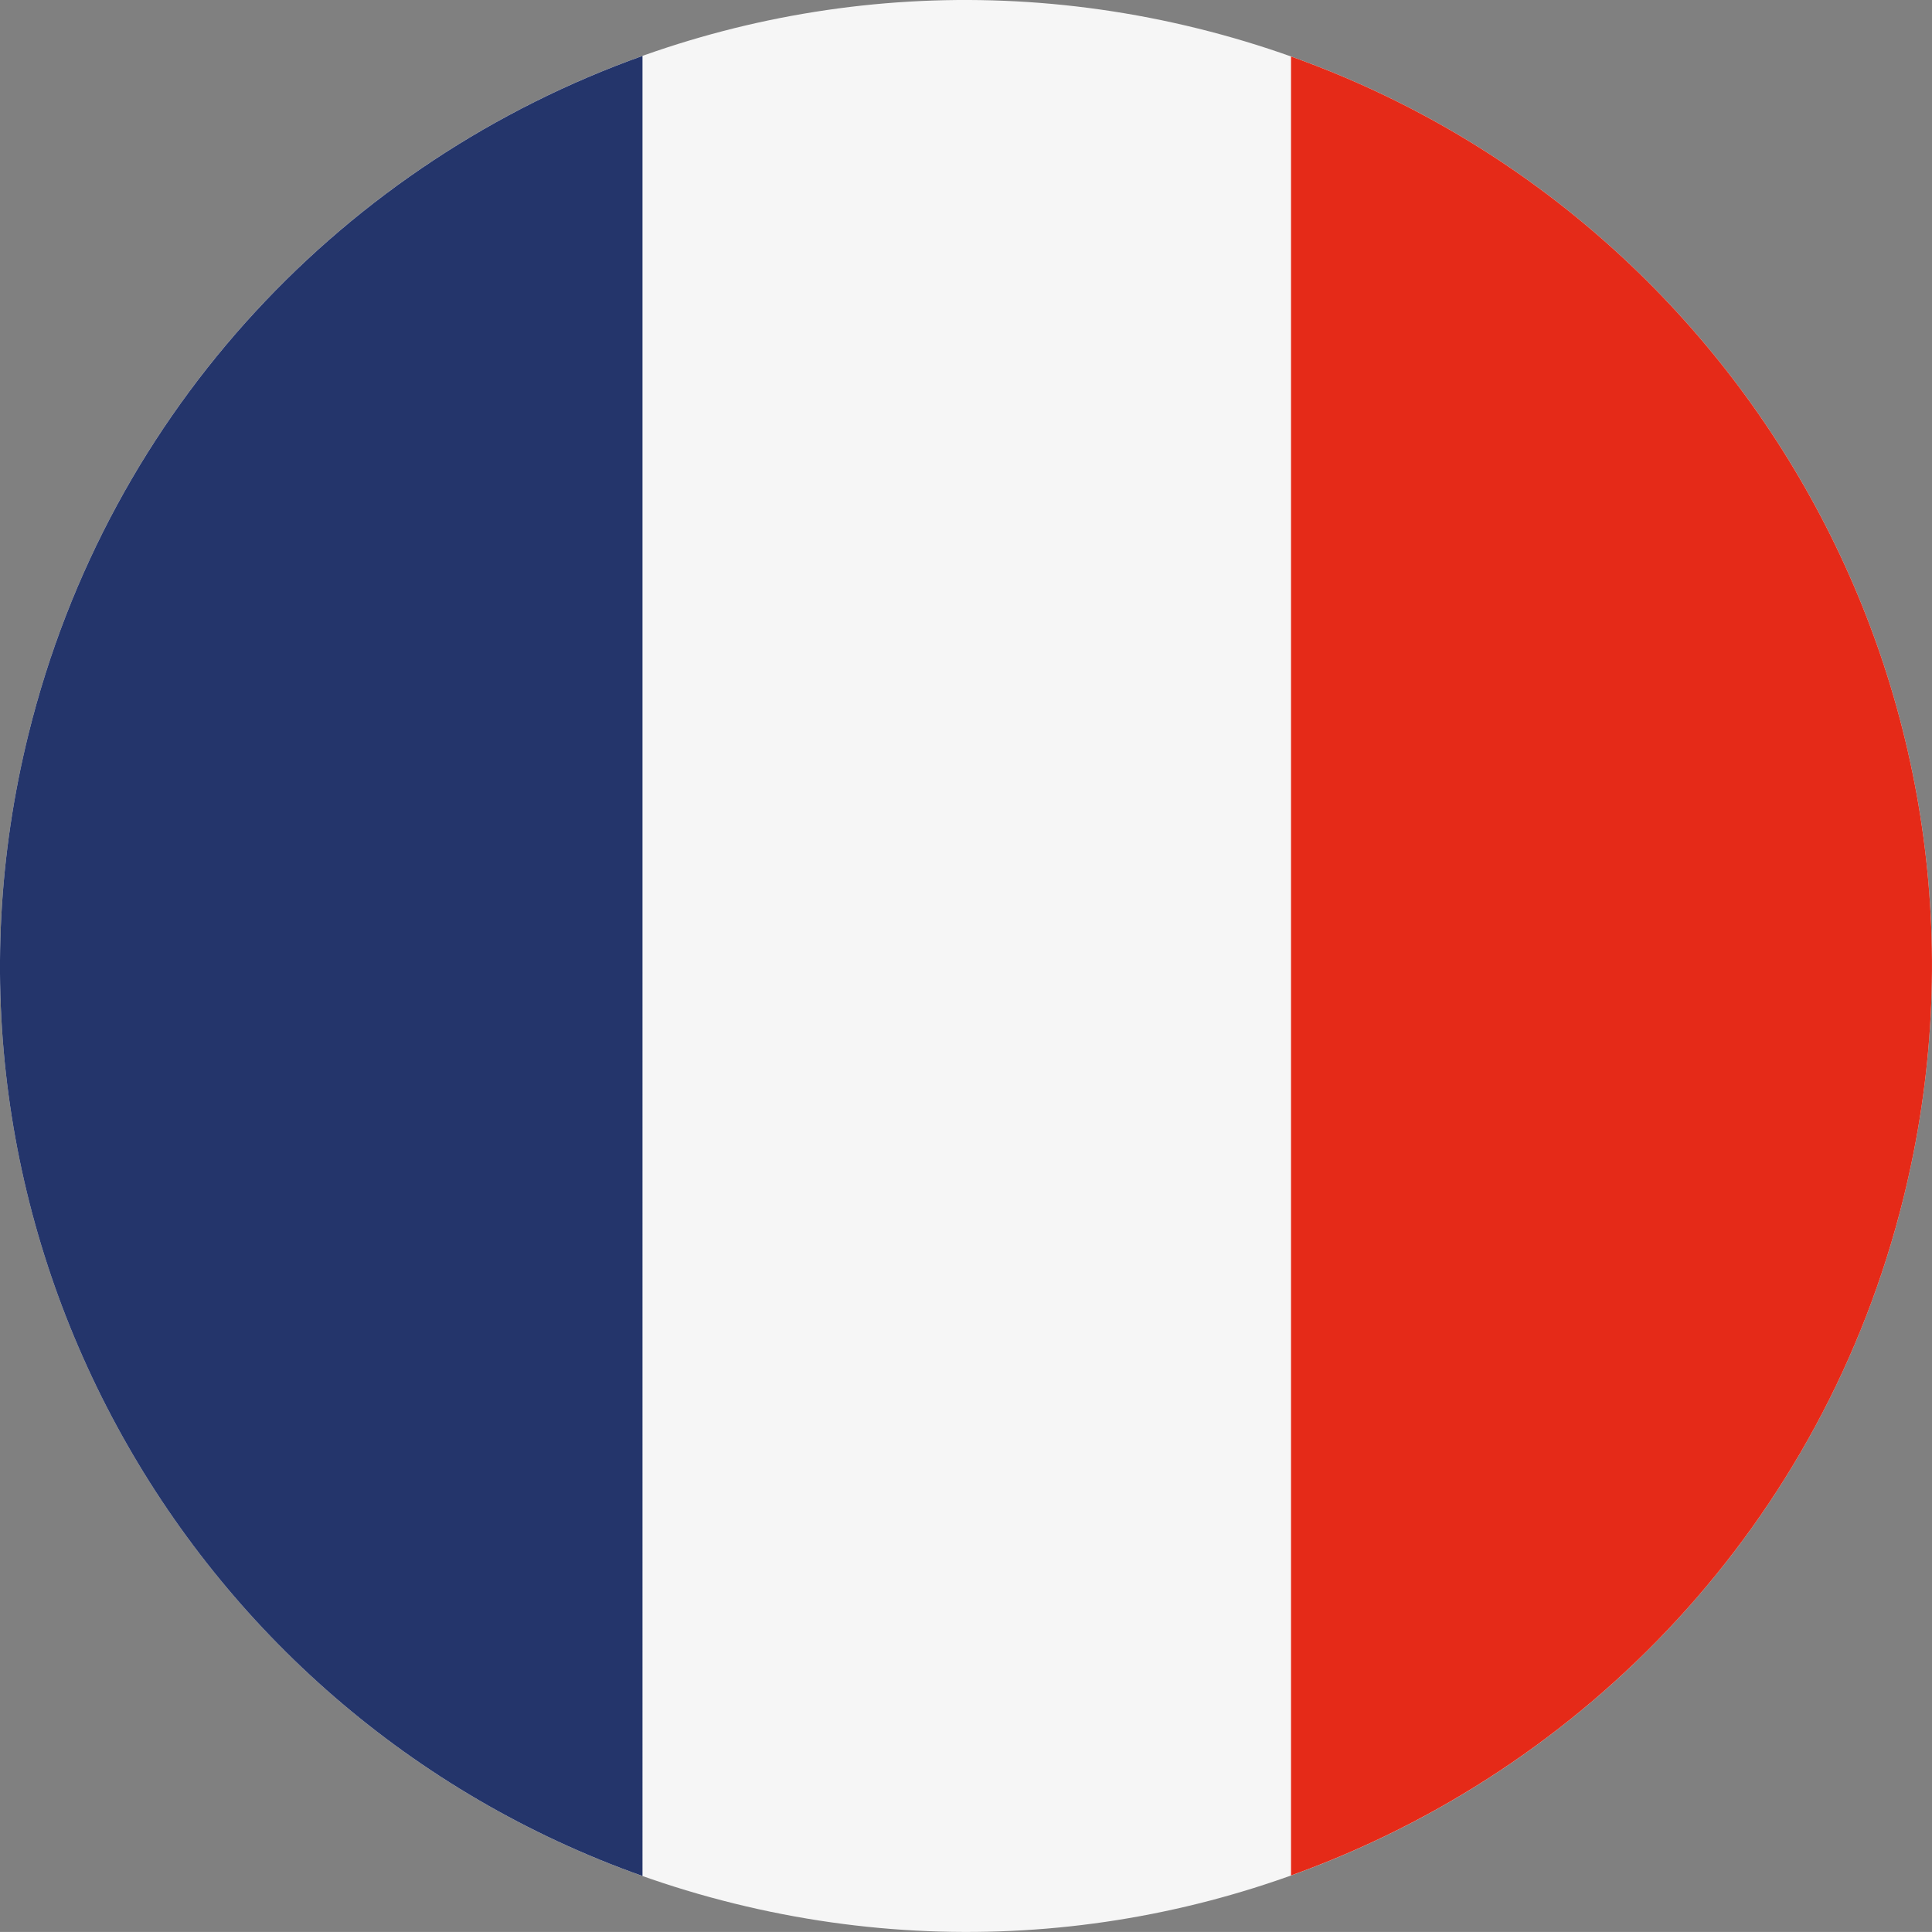 <?xml version="1.0" encoding="UTF-8"?>
<svg id="Capa_1" data-name="Capa 1" xmlns="http://www.w3.org/2000/svg" viewBox="0 0 394.94 394.93">
  <rect x="0" y="0" width="394.94" height="394.93" fill="#808080" stroke="none"/>
  <defs>
    <style>
      .cls-1 {
        fill: #f6f6f6;
      }

      .cls-2 {
        fill: #e52a18;
      }

      .cls-3 {
        fill: #24356b;
      }
    </style>
  </defs>
  <path class="cls-1" d="M5.83,150.04C32.02,44.17,139.07-20.37,244.9,5.83c105.86,26.18,170.4,133.21,144.21,239.06-26.2,105.85-133.22,170.41-239.08,144.21C44.2,362.92-20.38,255.88,5.83,150.04"/>
  <g>
    <path class="cls-3" d="M131.34,11.43C71.07,32.92,22.36,83.24,5.83,150.04c-24.63,99.46,30.9,199.96,125.51,233.45V11.43Z"/>
    <path class="cls-2" d="M263.91,11.55V383.38c60.14-21.55,108.71-71.83,125.2-138.49,24.58-99.35-30.77-199.74-125.2-233.34"/>
  </g>
</svg>
